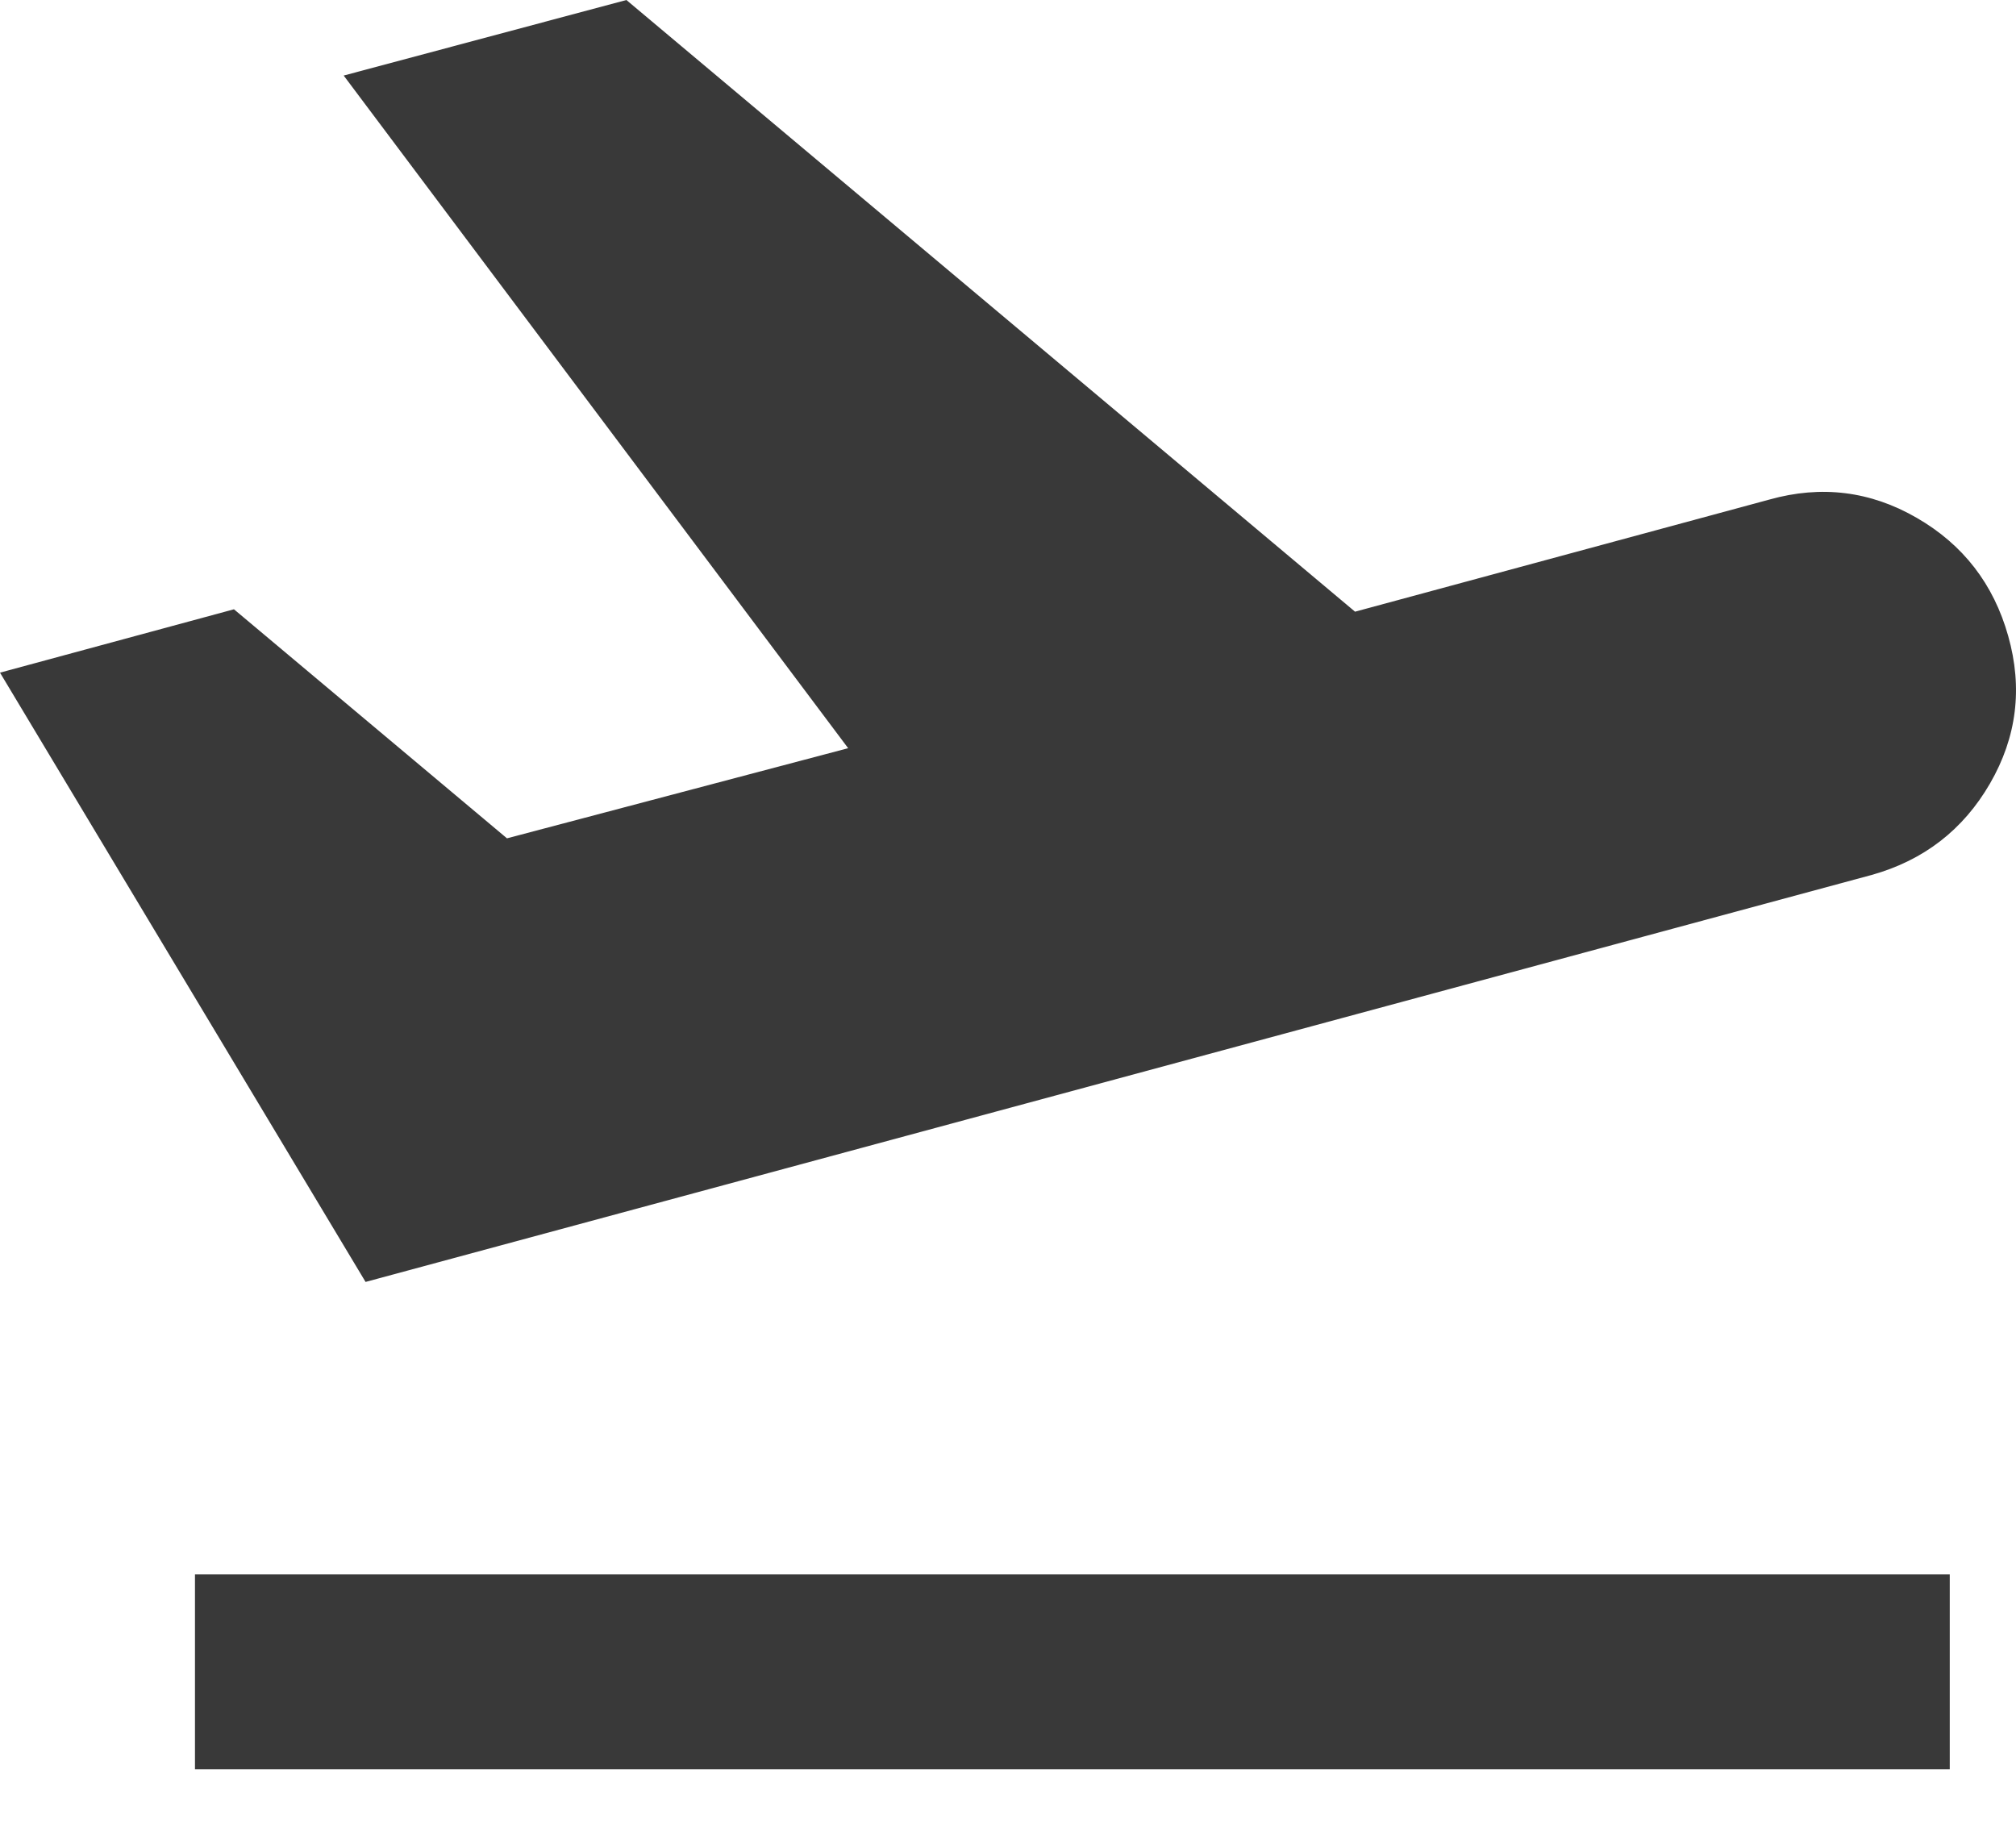 <?xml version="1.0" encoding="UTF-8"?>
<svg width="21px" height="19px" viewBox="0 0 21 19" version="1.1" xmlns="http://www.w3.org/2000/svg" xmlns:xlink="http://www.w3.org/1999/xlink">
    <title>Shape</title>
    <g id="Page-1" stroke="none" stroke-width="1" fill="none" fill-rule="evenodd">
        <g id="01_Homepage-Version-3" transform="translate(-481, -550)" fill="#393939" fill-rule="nonzero">
            <g id="Bitmap">
                <path d="M483.031,568.431 L483.031,566.4 L501.31,566.4 L501.31,568.431 L483.031,568.431 Z M484.808,563.354 L481,557.007 L483.437,556.347 L486.281,558.733 L489.835,557.794 L484.58,550.787 L487.525,550 L495.115,556.372 L499.431,555.204 C499.973,555.052 500.485,555.116 500.967,555.395 C501.45,555.674 501.767,556.085 501.919,556.626 C502.072,557.168 502.008,557.68 501.729,558.162 C501.45,558.644 501.039,558.962 500.498,559.114 L484.808,563.354 Z" id="Shape"></path>
            </g>
        </g>
    </g>
</svg>